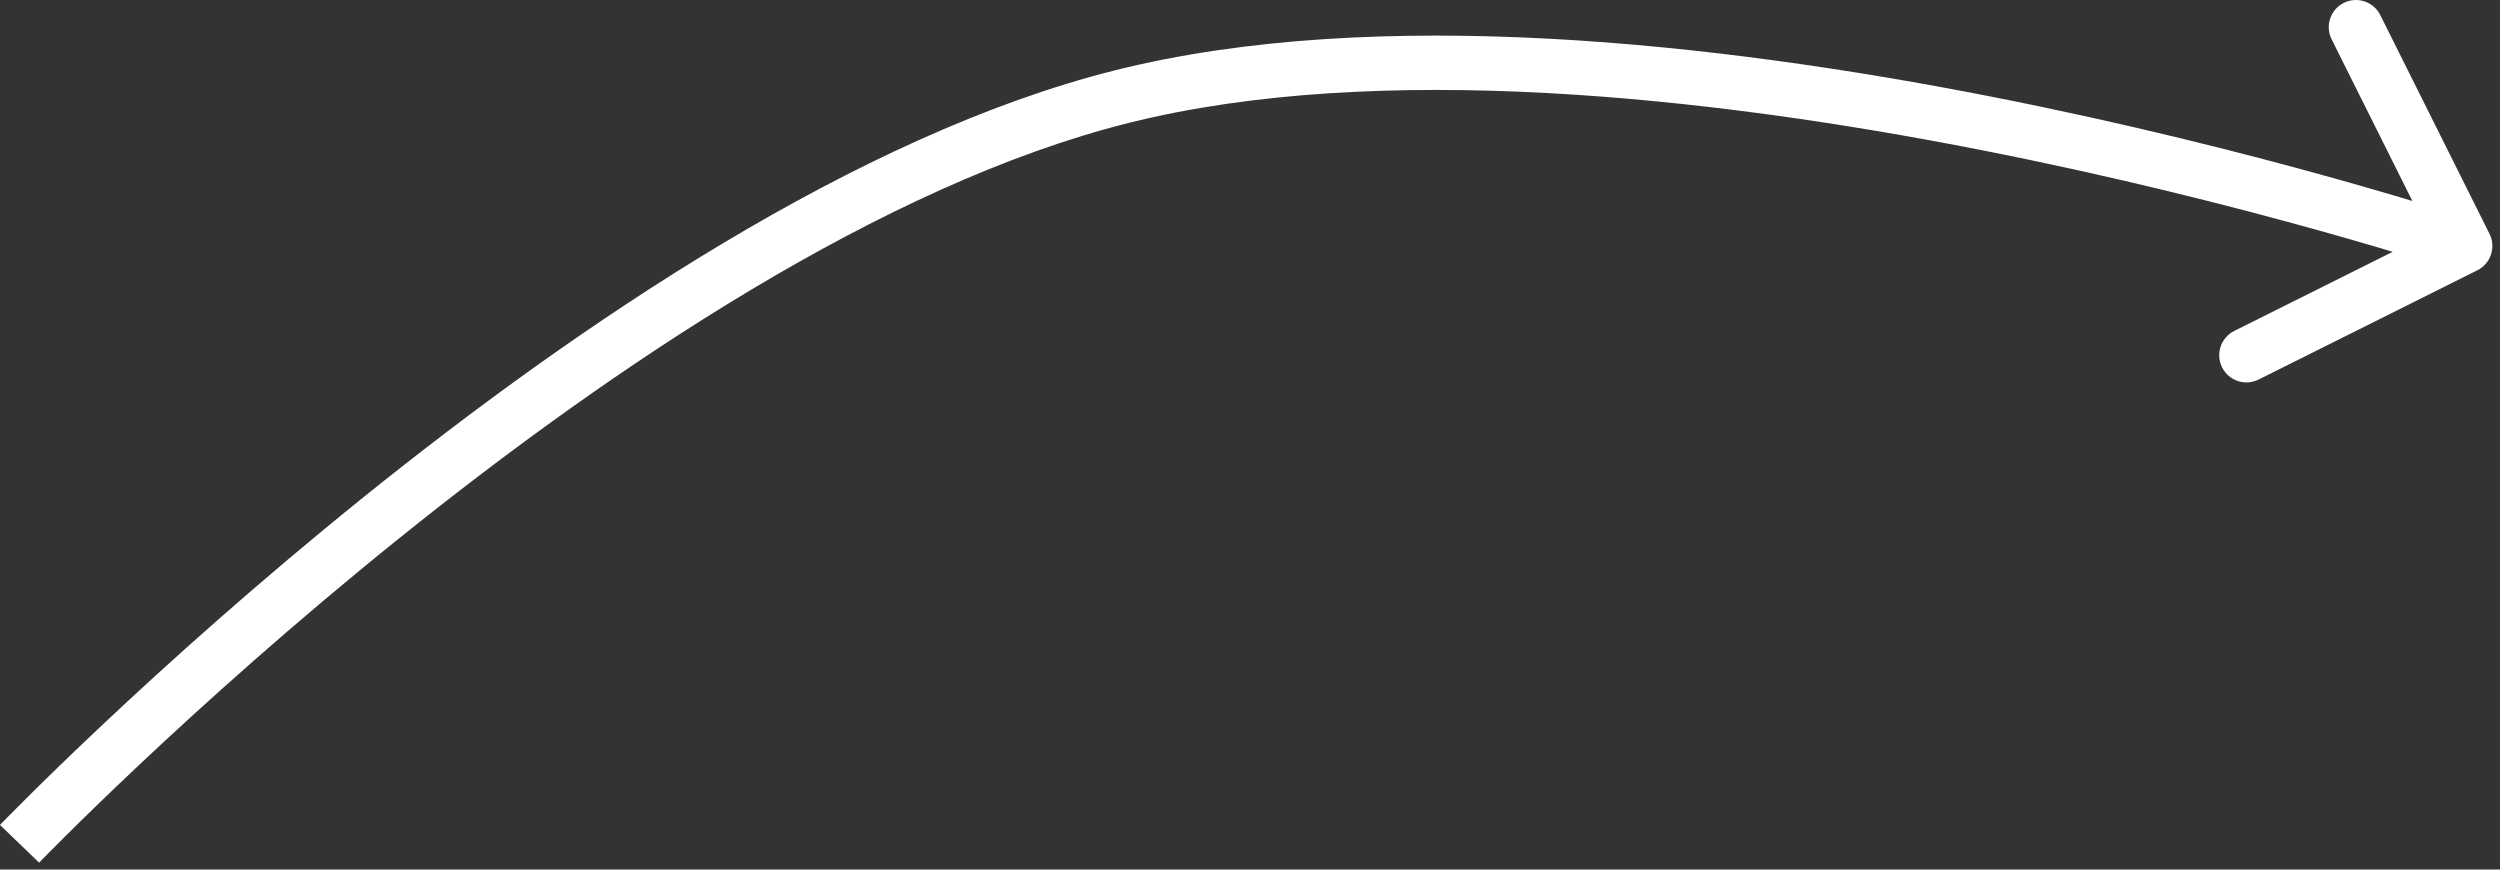 <?xml version="1.0" encoding="UTF-8"?> <svg xmlns="http://www.w3.org/2000/svg" width="92" height="32" viewBox="0 0 92 32" fill="none"><rect x="0" y="0" width="92" height="32" fill="#333333" stroke="none"/><path d="M41.299 3.552L41.056 2.582L41.299 3.552ZM91.614 8.605C91.861 9.099 91.661 9.7 91.166 9.947L83.115 13.968C82.621 14.214 82.02 14.014 81.773 13.52C81.526 13.026 81.727 12.425 82.221 12.178L89.378 8.604L85.804 1.447C85.557 0.953 85.758 0.352 86.252 0.106C86.746 -0.141 87.347 0.059 87.593 0.553L91.614 8.605ZM0.72 31.052C-0.001 30.358 -0 30.358 -0 30.358C4.19097e-05 30.358 0 30.357 0.001 30.357C0.002 30.356 0.003 30.355 0.004 30.353C0.007 30.35 0.012 30.346 0.017 30.34C0.028 30.328 0.045 30.311 0.067 30.289C0.11 30.244 0.174 30.179 0.258 30.093C0.427 29.922 0.675 29.671 0.997 29.352C1.64 28.712 2.579 27.794 3.763 26.68C6.13 24.452 9.481 21.432 13.418 18.264C21.257 11.957 31.545 4.96 41.056 2.582L41.299 3.552L41.541 4.522C32.48 6.788 22.479 13.54 14.672 19.823C10.785 22.95 7.474 25.934 5.134 28.136C3.965 29.237 3.039 30.142 2.407 30.77C2.09 31.084 1.848 31.329 1.684 31.495C1.603 31.578 1.541 31.641 1.5 31.684C1.48 31.705 1.464 31.721 1.454 31.731C1.449 31.736 1.446 31.74 1.443 31.742C1.442 31.744 1.441 31.744 1.441 31.745C1.44 31.745 1.44 31.745 1.44 31.746C1.44 31.746 1.44 31.746 0.72 31.052ZM41.299 3.552L41.056 2.582C50.704 0.169 63.246 1.587 73.267 3.554C78.299 4.542 82.736 5.678 85.916 6.567C87.507 7.012 88.784 7.395 89.664 7.667C90.105 7.803 90.446 7.912 90.678 7.987C90.794 8.024 90.883 8.053 90.943 8.073C90.973 8.083 90.996 8.09 91.012 8.095C91.02 8.098 91.025 8.1 91.03 8.101C91.032 8.102 91.033 8.102 91.034 8.103C91.035 8.103 91.035 8.103 91.036 8.103C91.036 8.103 91.036 8.103 90.72 9.052C90.403 10.001 90.403 10.001 90.403 10.001C90.403 10.001 90.403 10 90.402 10C90.401 10 90.4 10 90.399 9.999C90.395 9.998 90.39 9.996 90.383 9.994C90.369 9.989 90.348 9.982 90.32 9.973C90.263 9.954 90.178 9.927 90.065 9.89C89.84 9.818 89.506 9.712 89.073 9.578C88.208 9.31 86.949 8.932 85.378 8.493C82.235 7.615 77.85 6.492 72.881 5.517C62.901 3.557 50.732 2.224 41.541 4.522L41.299 3.552Z" fill="white"></path></svg> 